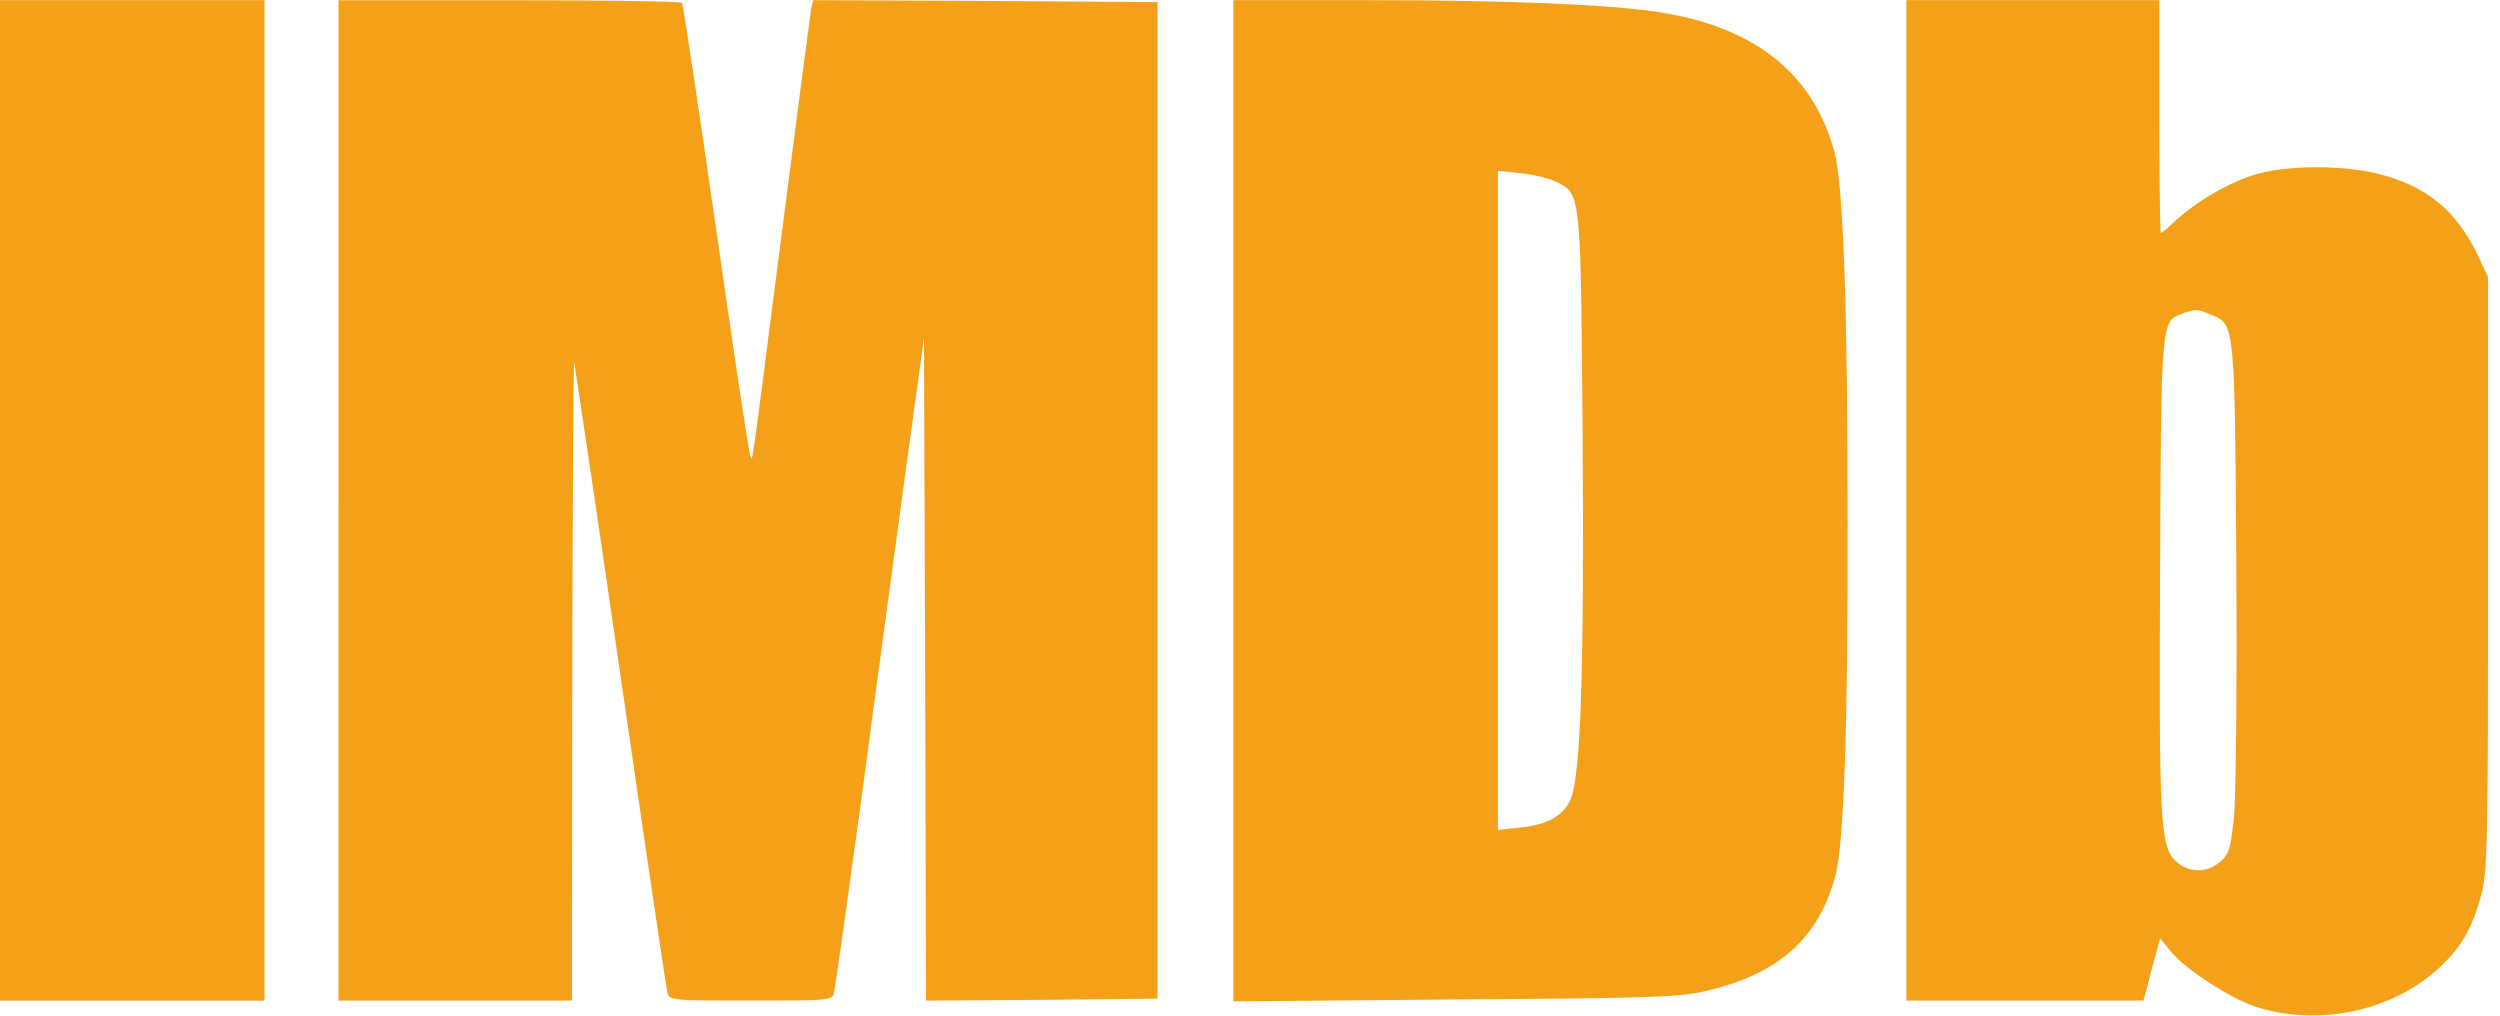 <svg xmlns="http://www.w3.org/2000/svg" width="32" height="13" viewBox="0 0 32 13">
  <g fill="#F4A119" transform="matrix(1 0 0 -1 0 13)">
    <polygon points="0 6.595 0 .192 1.693 .192 3.386 .192 3.386 6.595 3.386 12.998 1.693 12.998 0 12.998"/>
    <path d="M4.332 6.595L4.332.192 5.827.192 7.321.192 7.325 4.313C7.33 6.576 7.34 8.394 7.35 8.355 7.36 8.315 7.629 6.512 7.943 4.347 8.257 2.182 8.526.364 8.541.305 8.566.193 8.571.193 9.612.193 10.652.193 10.657.193 10.677.305 10.692.364 10.851 1.493 11.031 2.807 11.205 4.127 11.459 5.984 11.588 6.937L11.827 8.672 11.842 4.43 11.853.192 13.337.202 14.816.217 14.816 6.595 14.816 12.973 12.615 12.988 10.408 12.998 10.383 12.89C10.373 12.827 10.204 11.546 10.01 10.041 9.587 6.761 9.637 7.089 9.601 7.182 9.582 7.221 9.387 8.531 9.163 10.09 8.939 11.649 8.745 12.939 8.73 12.963 8.72 12.983 7.724 12.997 6.519 12.997L4.333 12.997 4.333 6.595 4.332 6.595zM15.787 6.59L15.787.182 18.615.207C21.06.222 21.488.236 21.812.31 22.768.525 23.291.994 23.5 1.82 23.6 2.23 23.655 3.692 23.65 6.277 23.65 9.073 23.595 10.632 23.48 11.057 23.211 12.059 22.455 12.66 21.225 12.846 20.587 12.944 19.272 12.998 17.52 12.998L15.787 12.998 15.787 6.59zM19.925 10.671C20.239 10.515 20.233 10.534 20.258 7.377 20.278 4.395 20.233 3.081 20.104 2.768 20.01 2.558 19.805 2.44 19.442 2.406L19.173 2.377 19.173 6.595 19.173 10.813 19.472 10.783C19.636 10.764 19.84 10.715 19.925 10.671zM24.402 6.595L24.402.192 25.921.192 27.435.192 27.49.388C27.515.495 27.564.676 27.594.784L27.649.989 27.793.813C27.983.588 28.541.226 28.859.119 29.641-.14 30.577.041 31.185.579 31.489.847 31.643 1.106 31.757 1.537 31.842 1.85 31.847 2.187 31.847 5.667L31.847 9.454 31.713 9.738C31.439 10.31 31.055 10.623 30.428 10.779 29.989 10.886 29.292 10.886 28.894 10.774 28.56 10.681 28.127 10.432 27.843 10.173 27.753 10.085 27.669 10.017 27.659 10.017 27.649 10.017 27.639 10.686 27.639 11.507L27.639 12.998 26.021 12.998 24.402 12.998 24.402 6.595 24.402 6.595zM28.306 8.97C28.605 8.848 28.605 8.863 28.625 5.788 28.635 4.22 28.62 2.802 28.595 2.538 28.55 2.128 28.53 2.064 28.415 1.966 28.246 1.825 28.027 1.825 27.863 1.966 27.649 2.147 27.634 2.45 27.649 5.695 27.663 8.916 27.663 8.887 27.932 8.985 28.112 9.049 28.117 9.049 28.306 8.97z"/>
  </g>
</svg>
